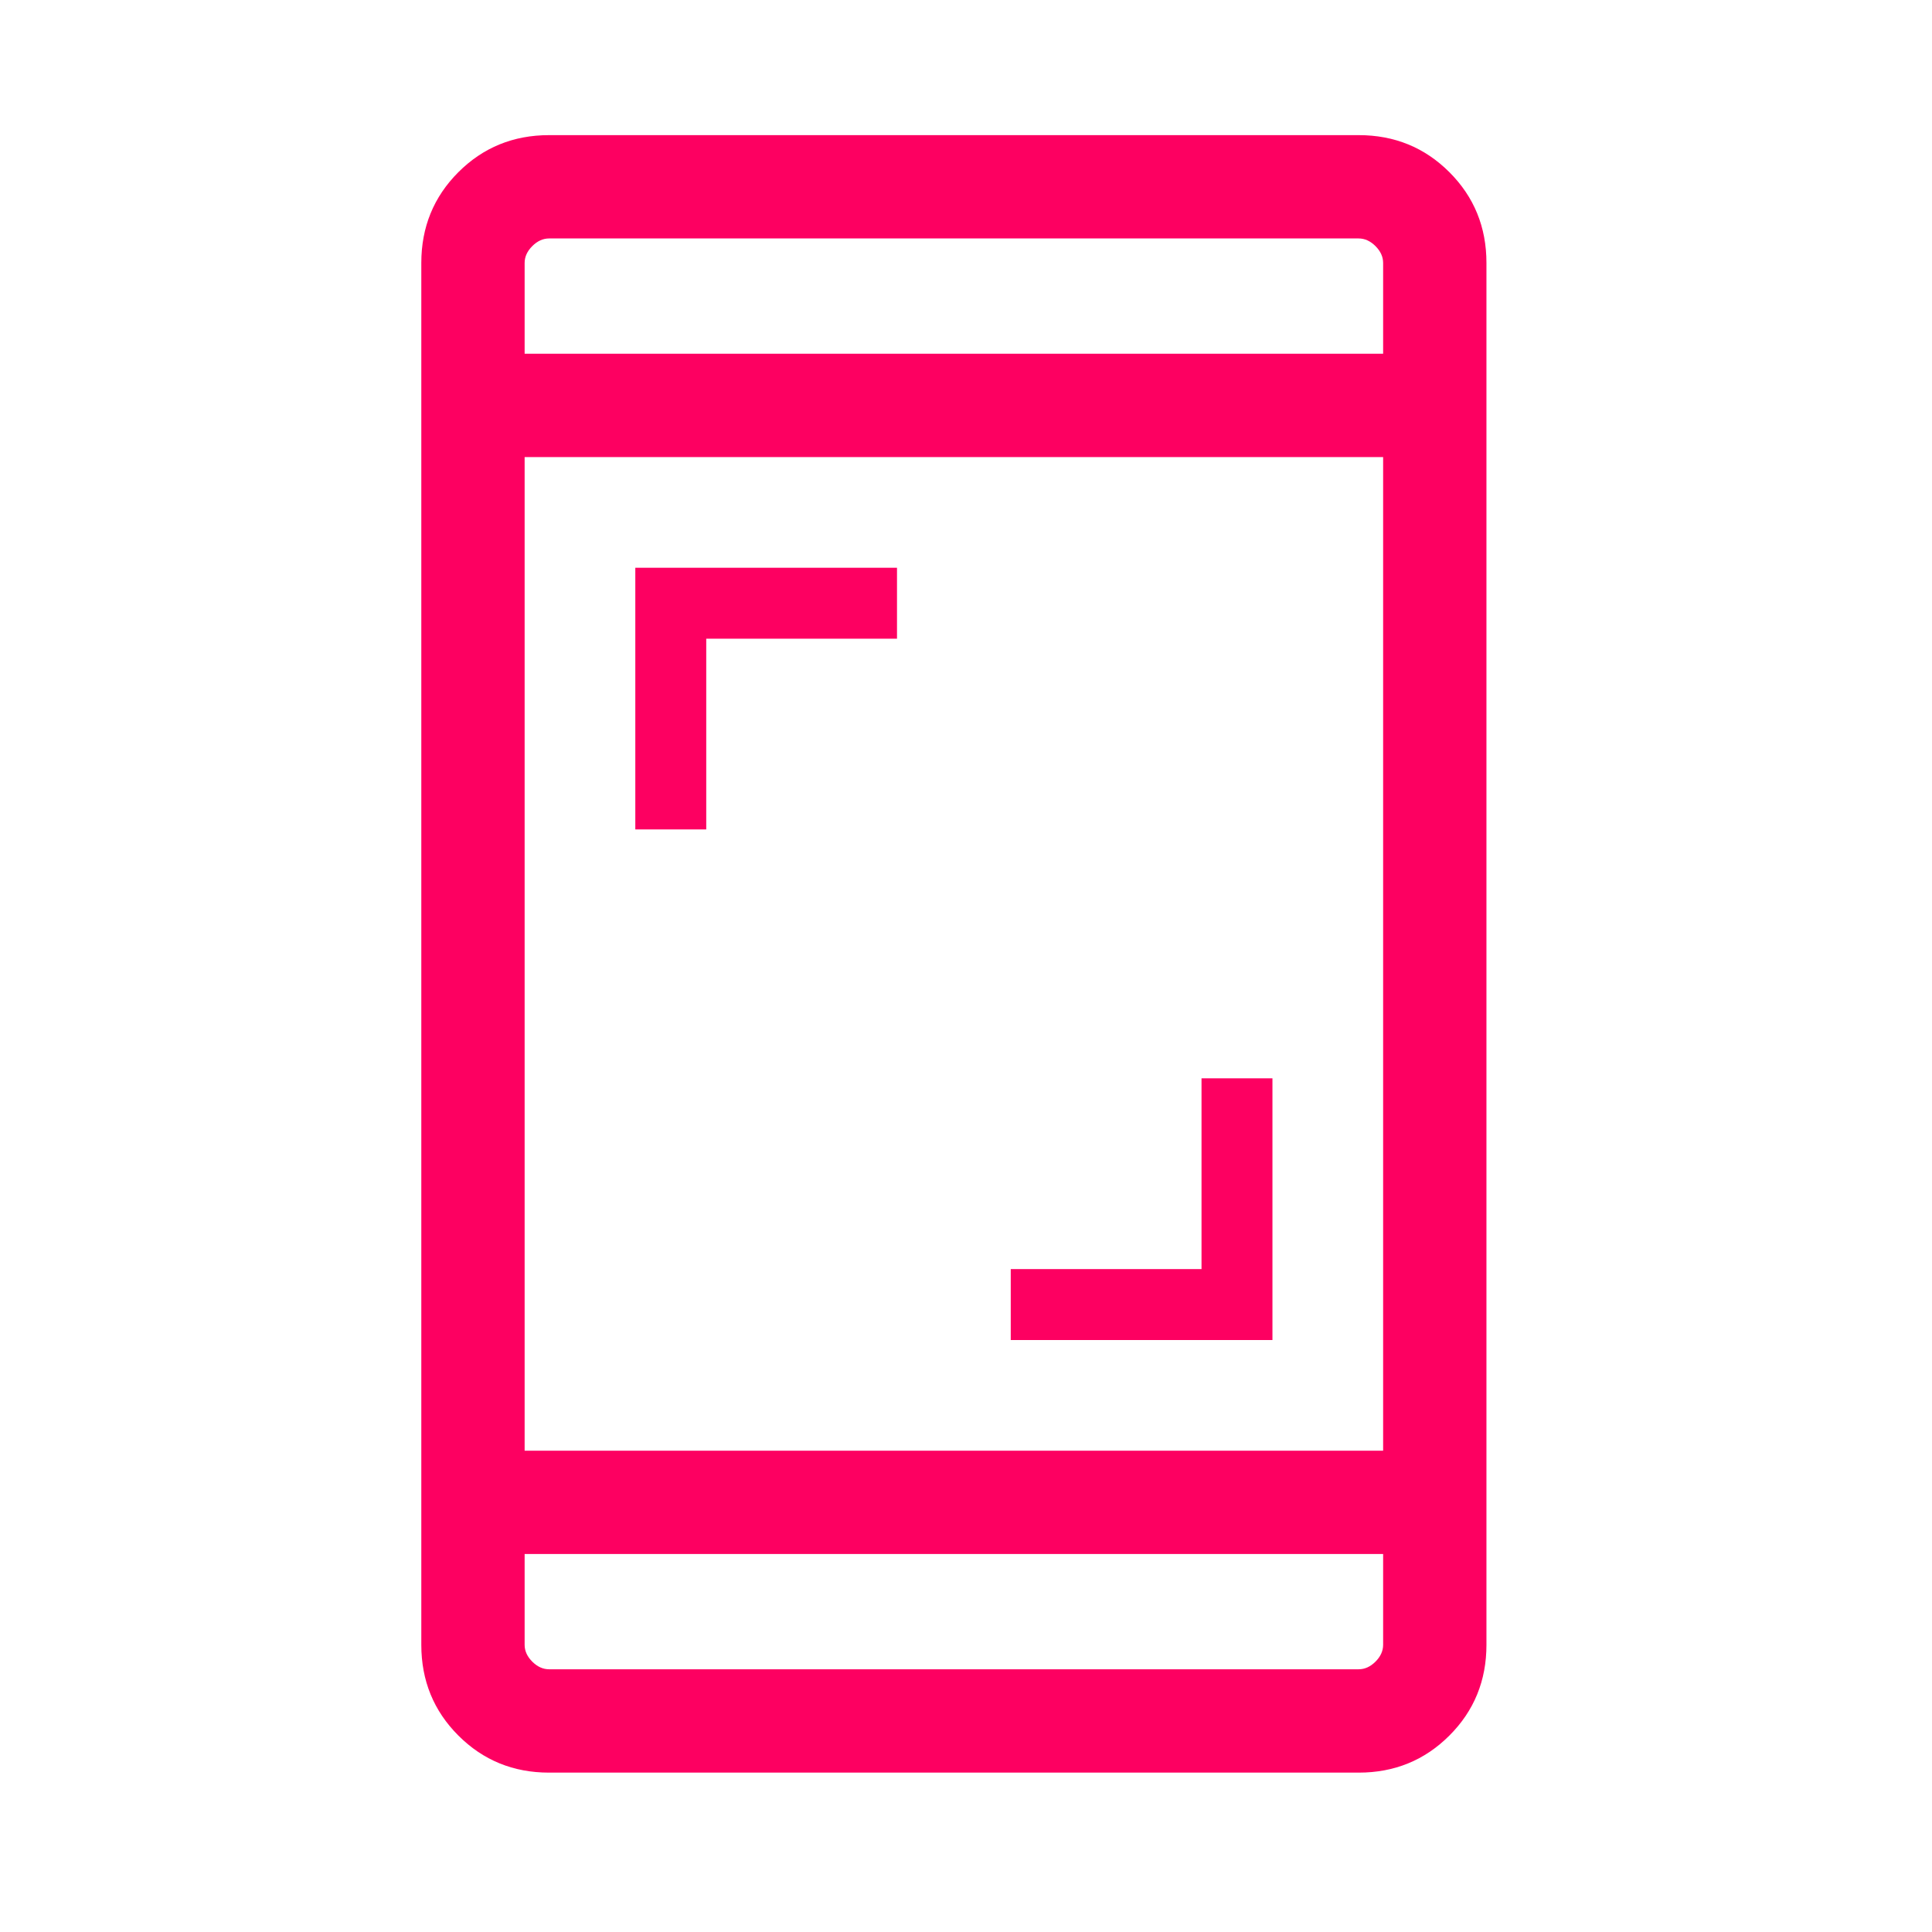 <svg width="73" height="73" viewBox="0 0 73 73" fill="none" xmlns="http://www.w3.org/2000/svg">
<mask id="mask0_179_4300" style="mask-type:alpha" maskUnits="userSpaceOnUse" x="0" y="0" width="73" height="73">
<rect width="72.084" height="72.084" fill="#D9D9D9"/>
</mask>
<g mask="url(#mask0_179_4300)">
<path d="M38.191 50.632V47.952H45.399V40.743H48.079V50.632H38.191ZM24.005 31.34V21.452H33.893V24.132H26.685V31.34H24.005ZM20.747 66.978C19.395 66.978 18.253 66.511 17.319 65.577C16.386 64.644 15.919 63.501 15.919 62.149V9.935C15.919 8.583 16.386 7.44 17.319 6.506C18.253 5.573 19.395 5.106 20.747 5.106H51.337C52.689 5.106 53.831 5.573 54.765 6.506C55.699 7.44 56.165 8.583 56.165 9.935V62.149C56.165 63.501 55.699 64.644 54.765 65.577C53.831 66.511 52.689 66.978 51.337 66.978H20.747ZM19.823 58.718V62.149C19.823 62.38 19.919 62.592 20.112 62.785C20.305 62.977 20.516 63.073 20.747 63.073H51.337C51.568 63.073 51.779 62.977 51.972 62.785C52.165 62.592 52.261 62.38 52.261 62.149V58.718H19.823ZM19.823 54.814H52.261V17.27H19.823V54.814ZM19.823 13.366H52.261V9.935C52.261 9.704 52.165 9.492 51.972 9.299C51.779 9.107 51.568 9.01 51.337 9.01H20.747C20.516 9.01 20.305 9.107 20.112 9.299C19.919 9.492 19.823 9.704 19.823 9.935V13.366Z" fill="#FD0061"/>
</g>
</svg>

